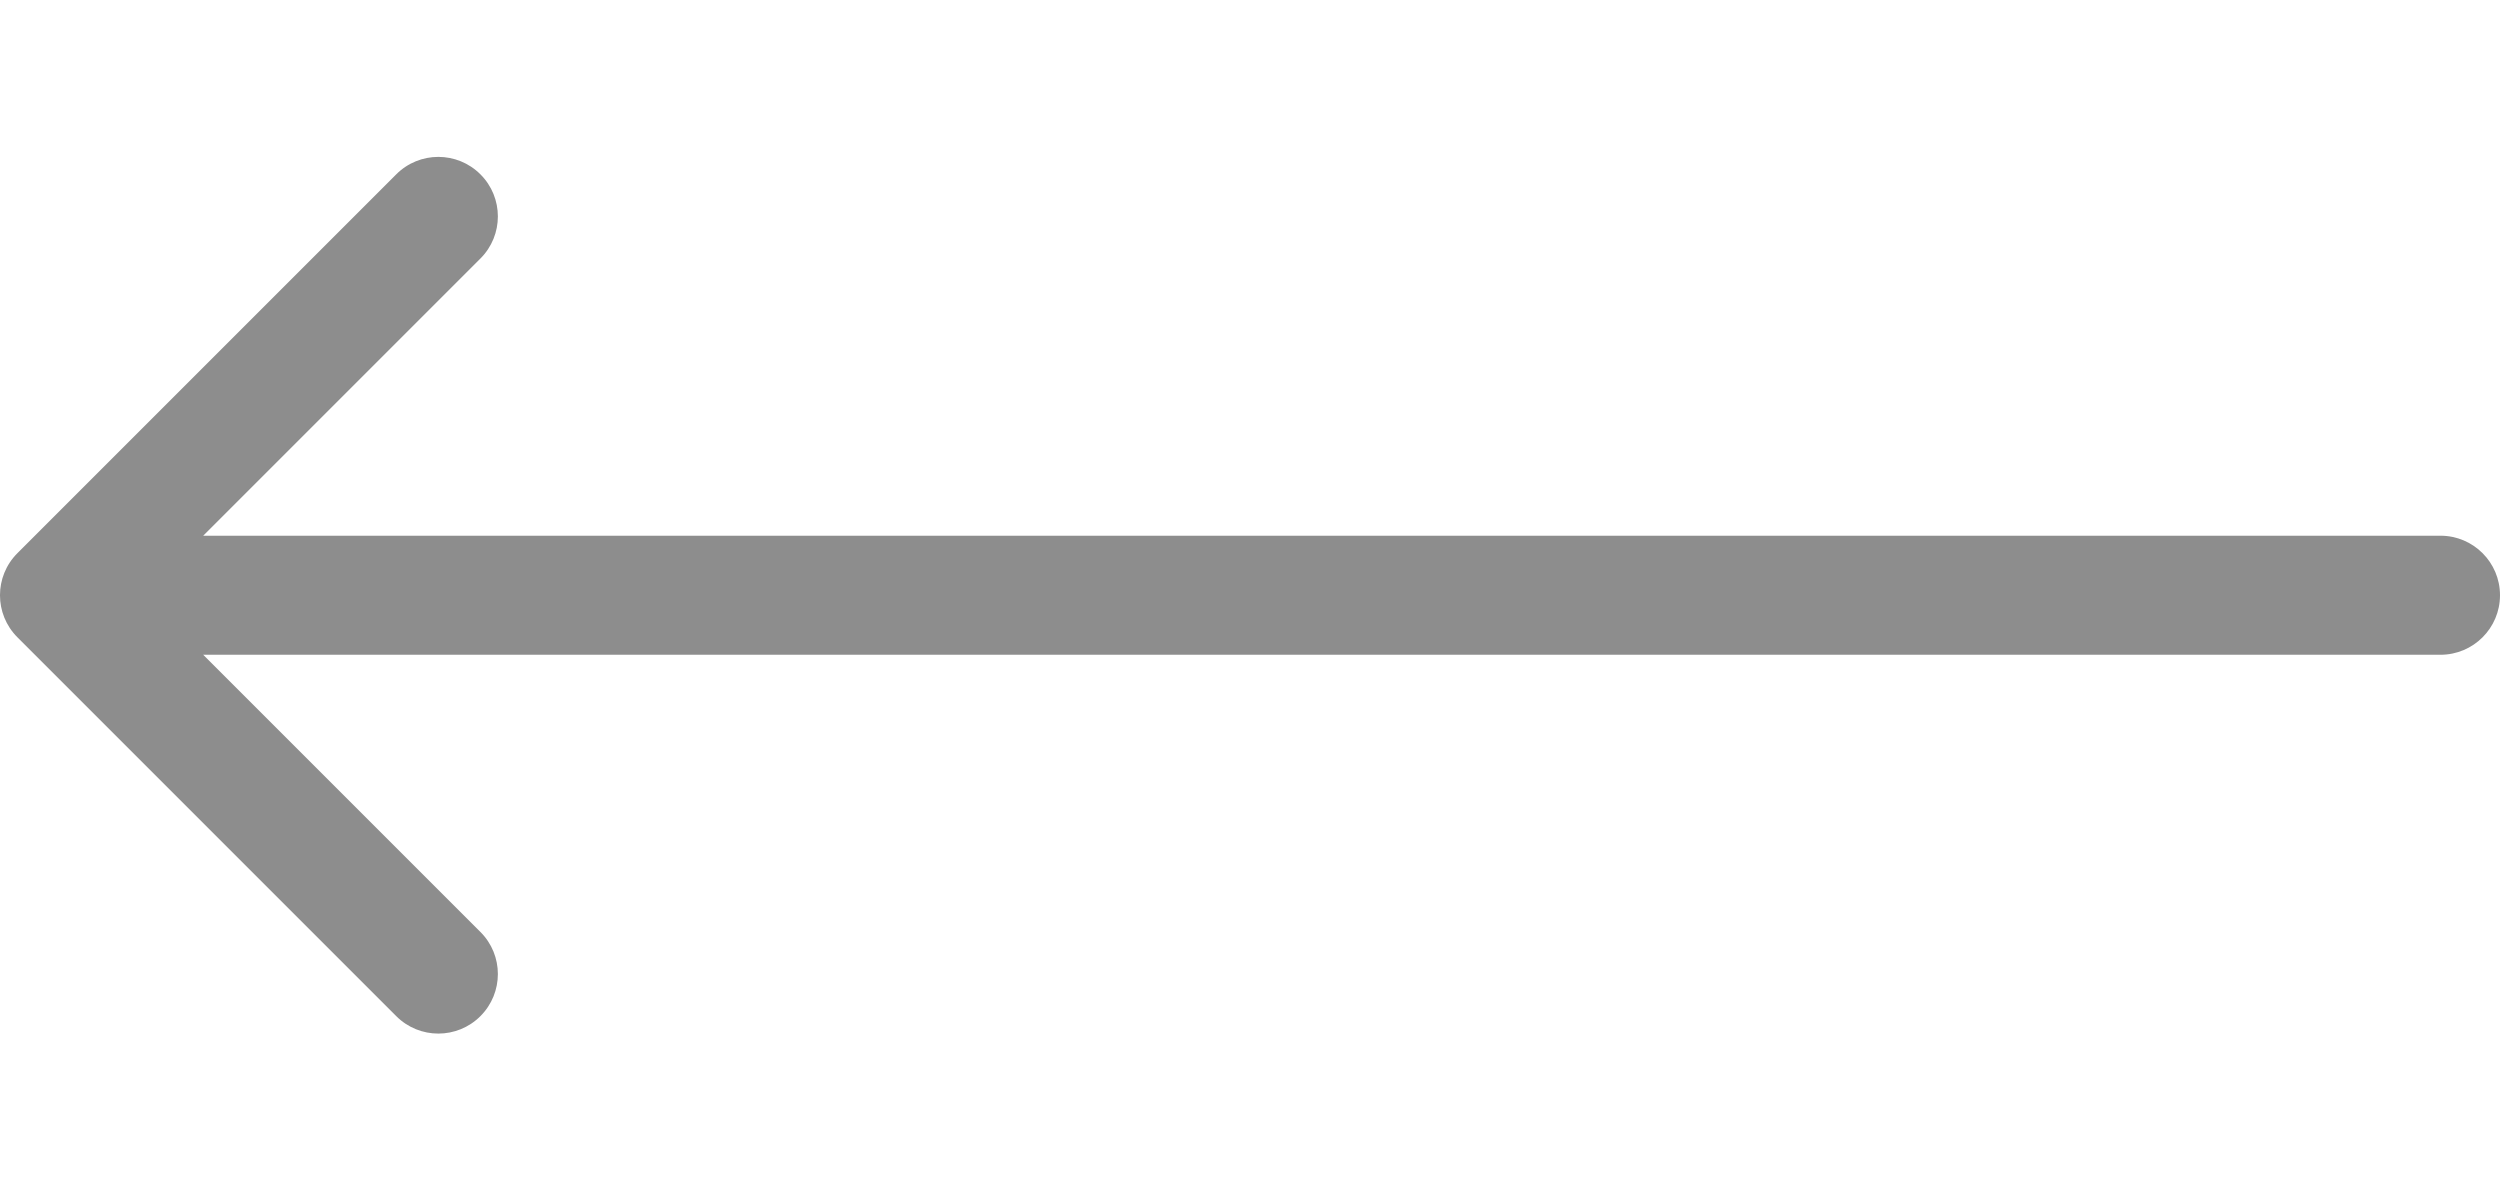 <svg width="42" height="20" viewBox="0 0 42 20" fill="none" xmlns="http://www.w3.org/2000/svg">
<path d="M41 11C41.552 11 42 10.552 42 10C42 9.448 41.552 9 41 9V11ZM0.293 9.293C-0.098 9.683 -0.098 10.317 0.293 10.707L6.657 17.071C7.047 17.462 7.681 17.462 8.071 17.071C8.462 16.68 8.462 16.047 8.071 15.657L2.414 10L8.071 4.343C8.462 3.953 8.462 3.319 8.071 2.929C7.681 2.538 7.047 2.538 6.657 2.929L0.293 9.293ZM41 9L1 9V11L41 11V9Z" fill="#8D8D8D"/>
</svg>
